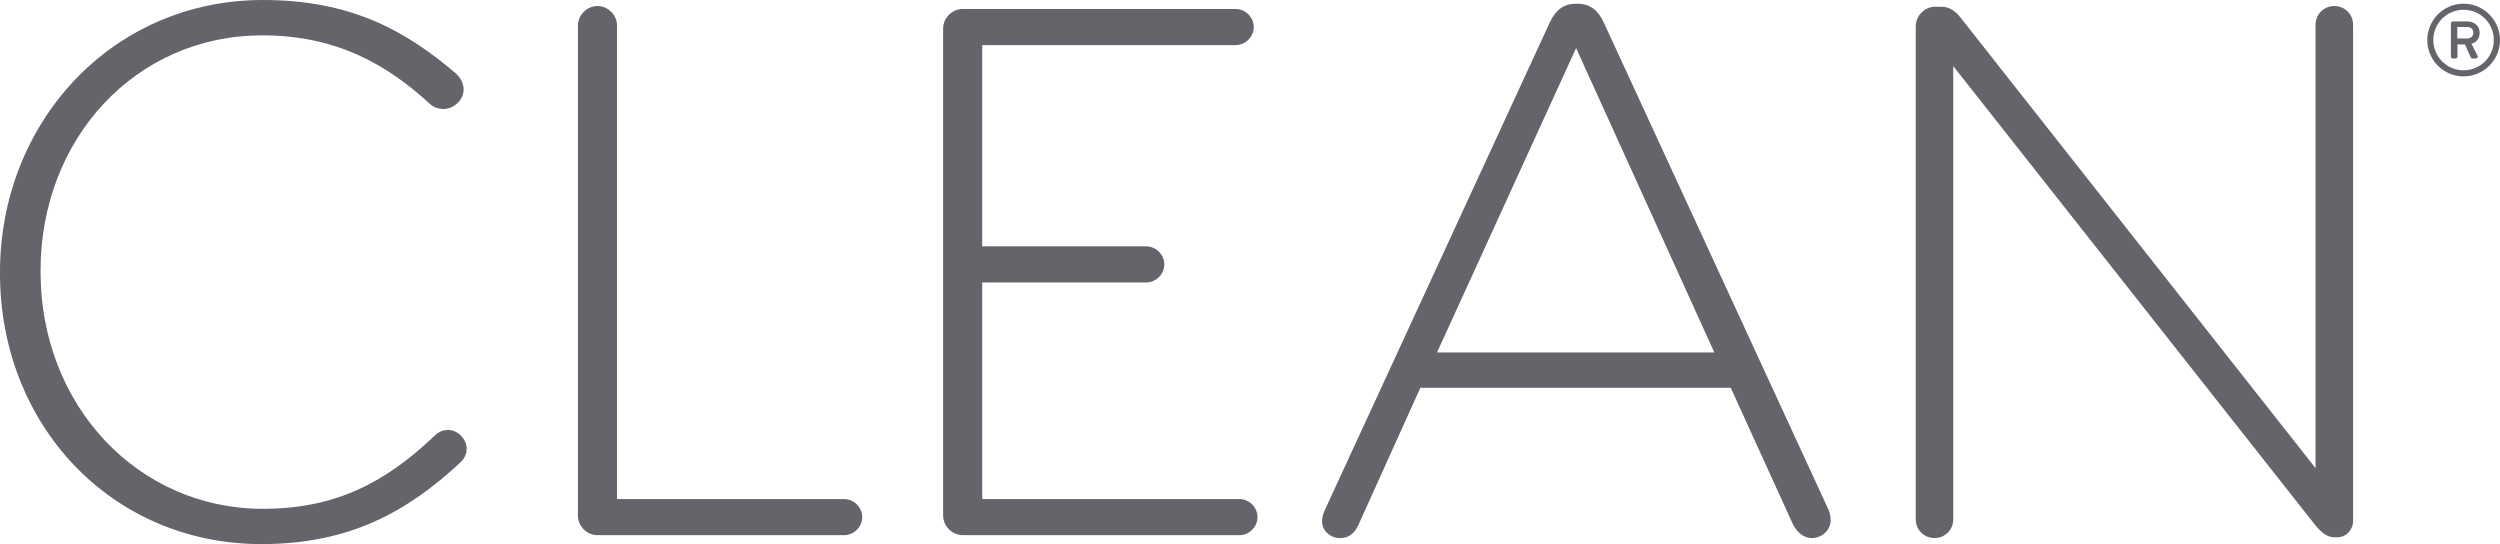 <svg enable-background="new 0 0 319.76 69.59" viewBox="0 0 319.76 69.59" xmlns="http://www.w3.org/2000/svg"><g fill="#63656a"><path d="m0 34.99v-.19c0-19.04 14.22-34.8 33.64-34.8 11.15 0 18.17 3.84 24.7 9.42.48.48.96 1.15.96 2.02 0 1.35-1.25 2.5-2.6 2.5-.67 0-1.35-.29-1.73-.67-5.57-5.09-12.01-8.75-21.43-8.75-16.14 0-28.35 13.17-28.35 30.09v.19c0 17.01 12.4 30.28 28.45 30.28 9.13 0 15.57-3.27 21.92-9.32.38-.39.96-.77 1.73-.77 1.25 0 2.4 1.15 2.4 2.4 0 .77-.38 1.35-.77 1.73-6.82 6.34-14.22 10.47-25.47 10.47-19.23 0-33.45-15.28-33.45-34.6z"/><path d="m73.92 3.27c0-1.35 1.15-2.5 2.5-2.5s2.5 1.15 2.5 2.5v60.56h29.05c1.25 0 2.31 1.06 2.31 2.31s-1.06 2.31-2.31 2.31h-31.55c-1.35 0-2.5-1.15-2.5-2.5z"/><path d="m120.63 65.94v-62.29c0-1.35 1.15-2.5 2.5-2.5h34.92c1.25 0 2.31 1.06 2.31 2.31s-1.06 2.31-2.31 2.31h-32.42v25.74h20.98c1.25 0 2.31 1.06 2.31 2.31s-1.06 2.31-2.31 2.31h-20.98v27.7h32.9c1.25 0 2.31 1.06 2.31 2.31s-1.06 2.31-2.31 2.31h-35.4c-1.35-.01-2.5-1.16-2.5-2.51z"/><path d="m169.48 65.17 28.74-62.29c.67-1.44 1.63-2.4 3.36-2.4h.19c1.73 0 2.69.96 3.36 2.4l28.64 62.09c.29.58.38 1.06.38 1.54 0 1.25-1.06 2.31-2.4 2.31-1.15 0-2.02-.86-2.5-1.92l-7.88-17.3h-39.7l-7.86 17.4c-.48 1.15-1.25 1.83-2.4 1.83-1.25 0-2.31-.96-2.31-2.11 0-.4.09-.97.38-1.55zm49.79-20.09-17.68-38.93-17.79 38.93z"/><path d="m245.03 3.36c0-1.35 1.15-2.5 2.5-2.5h.77c1.06 0 1.83.58 2.5 1.44l45.37 57.58v-56.71c0-1.35 1.06-2.4 2.4-2.4 1.35 0 2.4 1.06 2.4 2.4v63.44c0 1.15-.87 2.11-2.02 2.11h-.38c-.96 0-1.73-.67-2.5-1.63l-46.24-58.63v57.96c0 1.35-1.06 2.4-2.4 2.4s-2.4-1.06-2.4-2.4z"/><path d="m315.1.47c2.56 0 4.66 2.1 4.66 4.66s-2.1 4.64-4.66 4.64-4.64-2.08-4.64-4.64c-.01-2.57 2.08-4.66 4.64-4.66zm0 8.52c2.15 0 3.87-1.73 3.87-3.87 0-2.15-1.72-3.87-3.87-3.87-2.13 0-3.87 1.72-3.87 3.87 0 2.14 1.73 3.87 3.87 3.87zm-1.62-6c0-.13.1-.25.25-.25h1.84c.8 0 1.59.48 1.59 1.45s-.69 1.32-1.05 1.41c.26.5.52 1.02.78 1.53.09.16-.04.35-.22.35h-.44c-.1 0-.19-.1-.23-.18l-.72-1.62h-.96v1.55c0 .13-.1.25-.25.25h-.34c-.14 0-.25-.12-.25-.25zm2.09 1.94c.48 0 .78-.34.78-.74 0-.44-.3-.74-.78-.74h-1.27v1.47h1.27z"/></g></svg>
